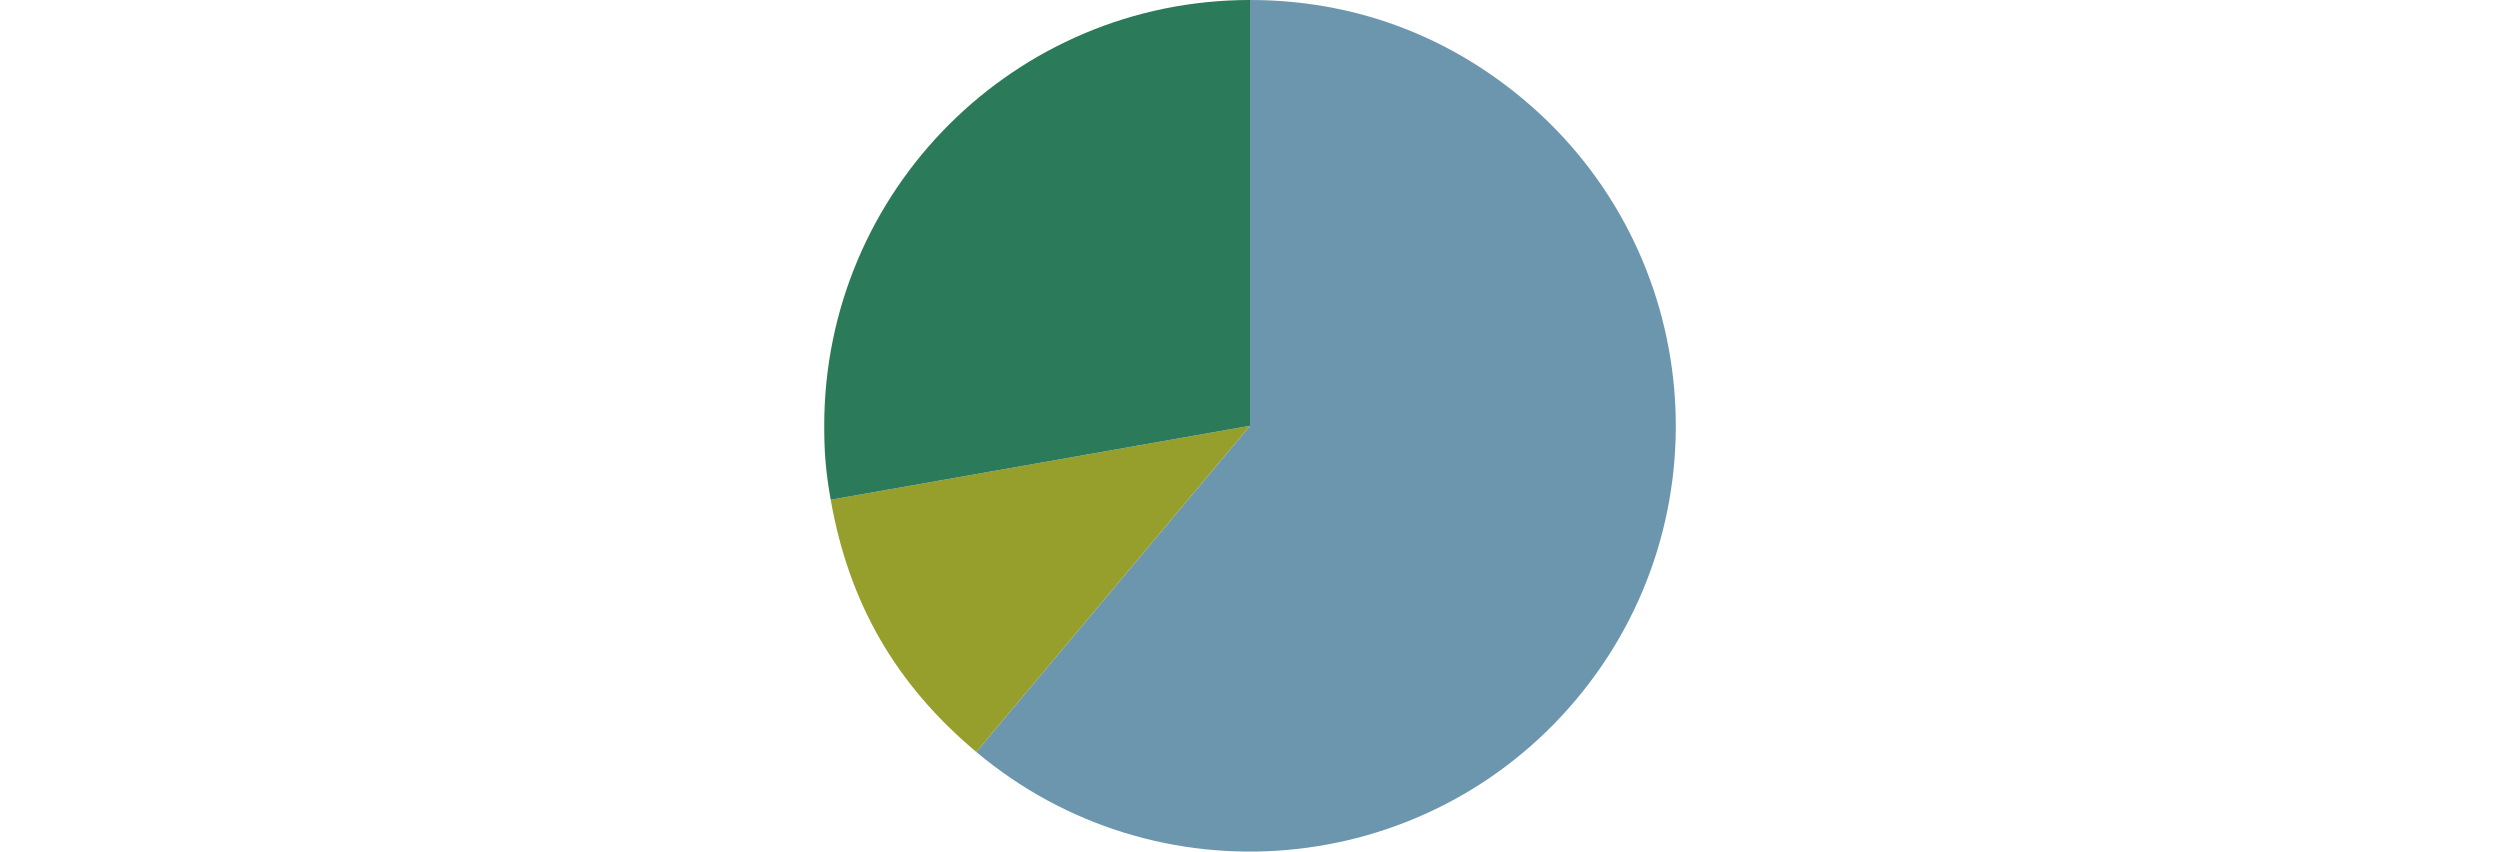 <?xml version="1.0" encoding="UTF-8"?><svg width="640px" height="218px" id="dia" xmlns="http://www.w3.org/2000/svg" viewBox="0 0 270 92"><defs><style>.cls-1{fill:#2b7a5a;}.cls-2{fill:#979f2c;}.cls-3{fill:#6b96ad;}</style></defs><path class="cls-3" d="M135,46l-29.57,35.24c19.46,16.33,48.48,13.79,64.81-5.67,16.33-19.46,13.79-48.48-5.67-64.81C156.14,3.69,146,0,135,0v46Z"/><path class="cls-2" d="M135,46l-45.3,7.99c1.97,11.18,7.03,19.95,15.73,27.25l29.57-35.24Z"/><path class="cls-1" d="M135,46V0C109.59,0,89,20.59,89,46c0,3,.18,5.03.7,7.99l45.3-7.99Z"/></svg>